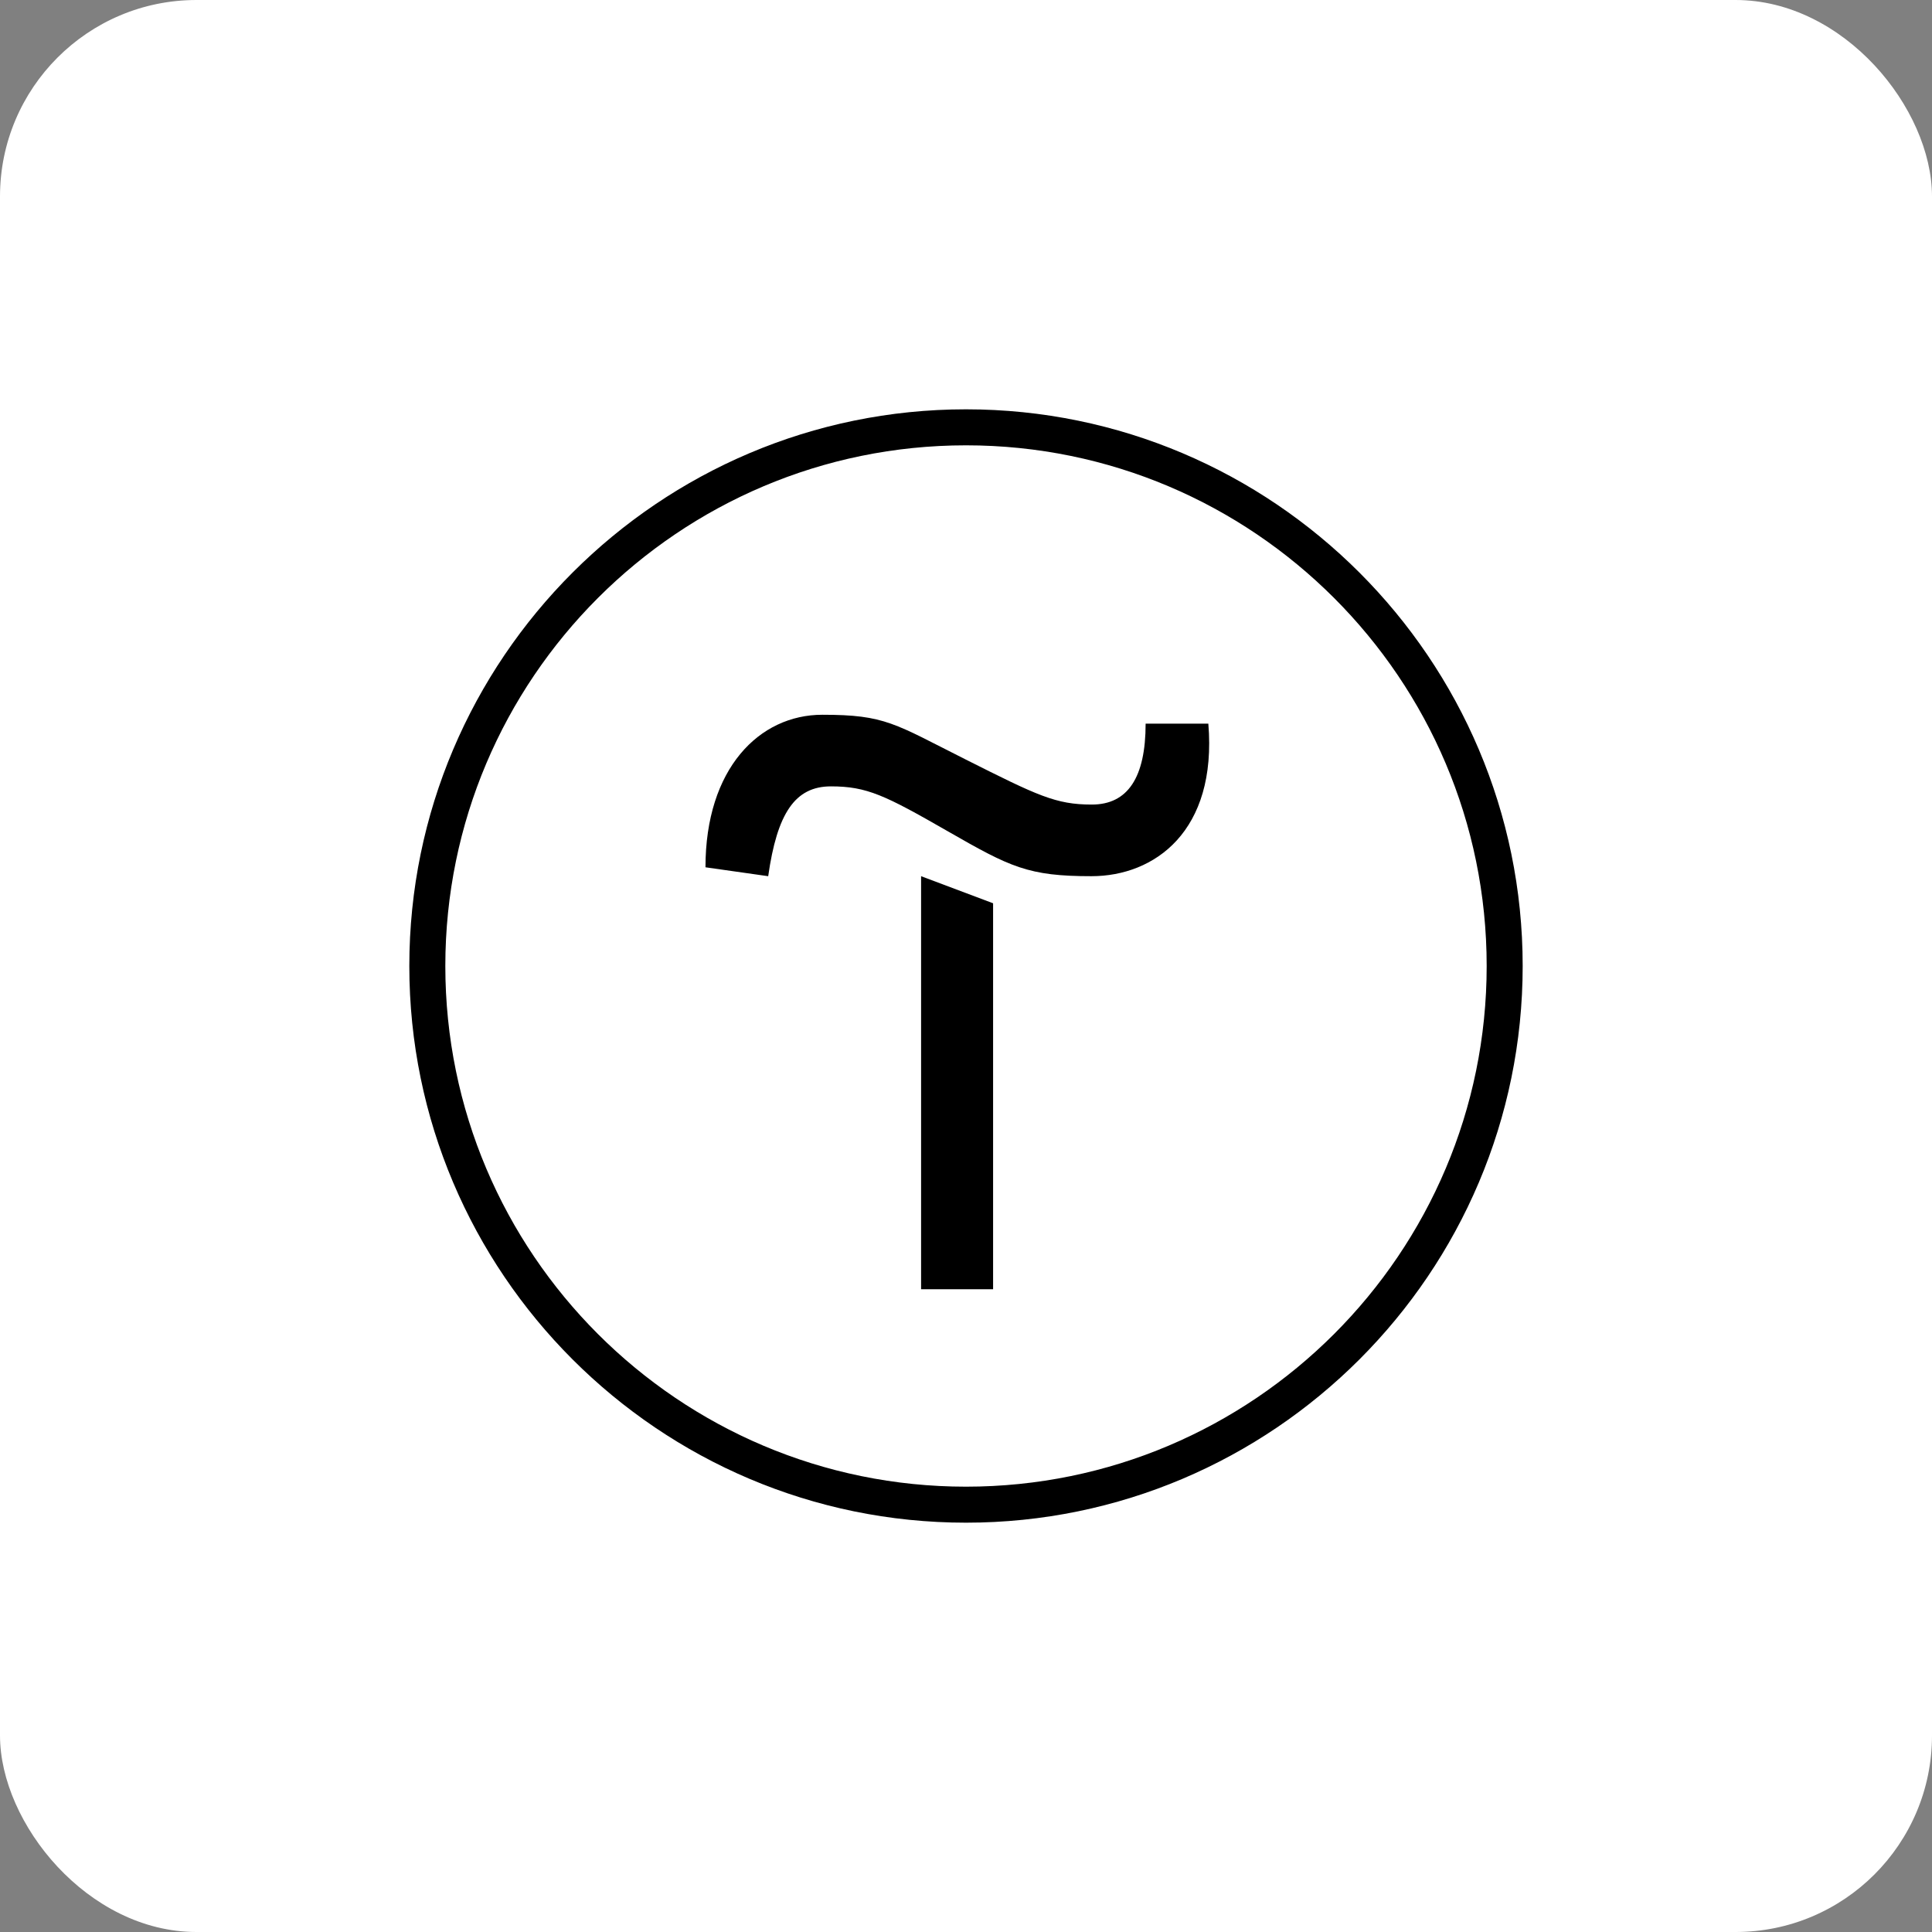 <?xml version="1.0" encoding="UTF-8"?> <svg xmlns="http://www.w3.org/2000/svg" width="118" height="118" fill="none"><rect width="100%" height="100%" fill="#808080" stroke="none"/><rect width="118" height="118" rx="12" fill="#fff"></rect><g clip-path="url(#a)" fill="#000"><path d="M60.655 55.17v23.573h-4.398V53.515l4.398 1.654ZM43.088 52.97c0-6.029 3.287-9.315 7.14-9.315 3.853 0 4.397.544 8.772 2.742 4.375 2.199 5.485 2.743 7.684 2.743s3.287-1.655 3.287-4.941h3.83c.544 6.573-3.286 9.316-7.14 9.316-3.853 0-4.941-.544-8.772-2.743-3.83-2.199-4.941-2.743-7.14-2.743-2.198 0-3.286 1.655-3.83 5.486l-3.831-.544Z"></path><path d="M59 93c-18.745 0-34-15.255-34-34 0-18.745 15.255-34 34-34 18.745 0 34 15.255 34 34 0 18.745-15.255 34-34 34Zm0-65.801c-17.544 0-31.801 14.257-31.801 31.801 0 17.544 14.257 31.801 31.801 31.801 17.544 0 31.801-14.257 31.801-31.801 0-17.544-14.257-31.801-31.801-31.801Z"></path></g><defs><clipPath id="a"><path fill="#fff" transform="translate(25 25)" d="M0 0h68v68H0z"></path></clipPath></defs></svg> 